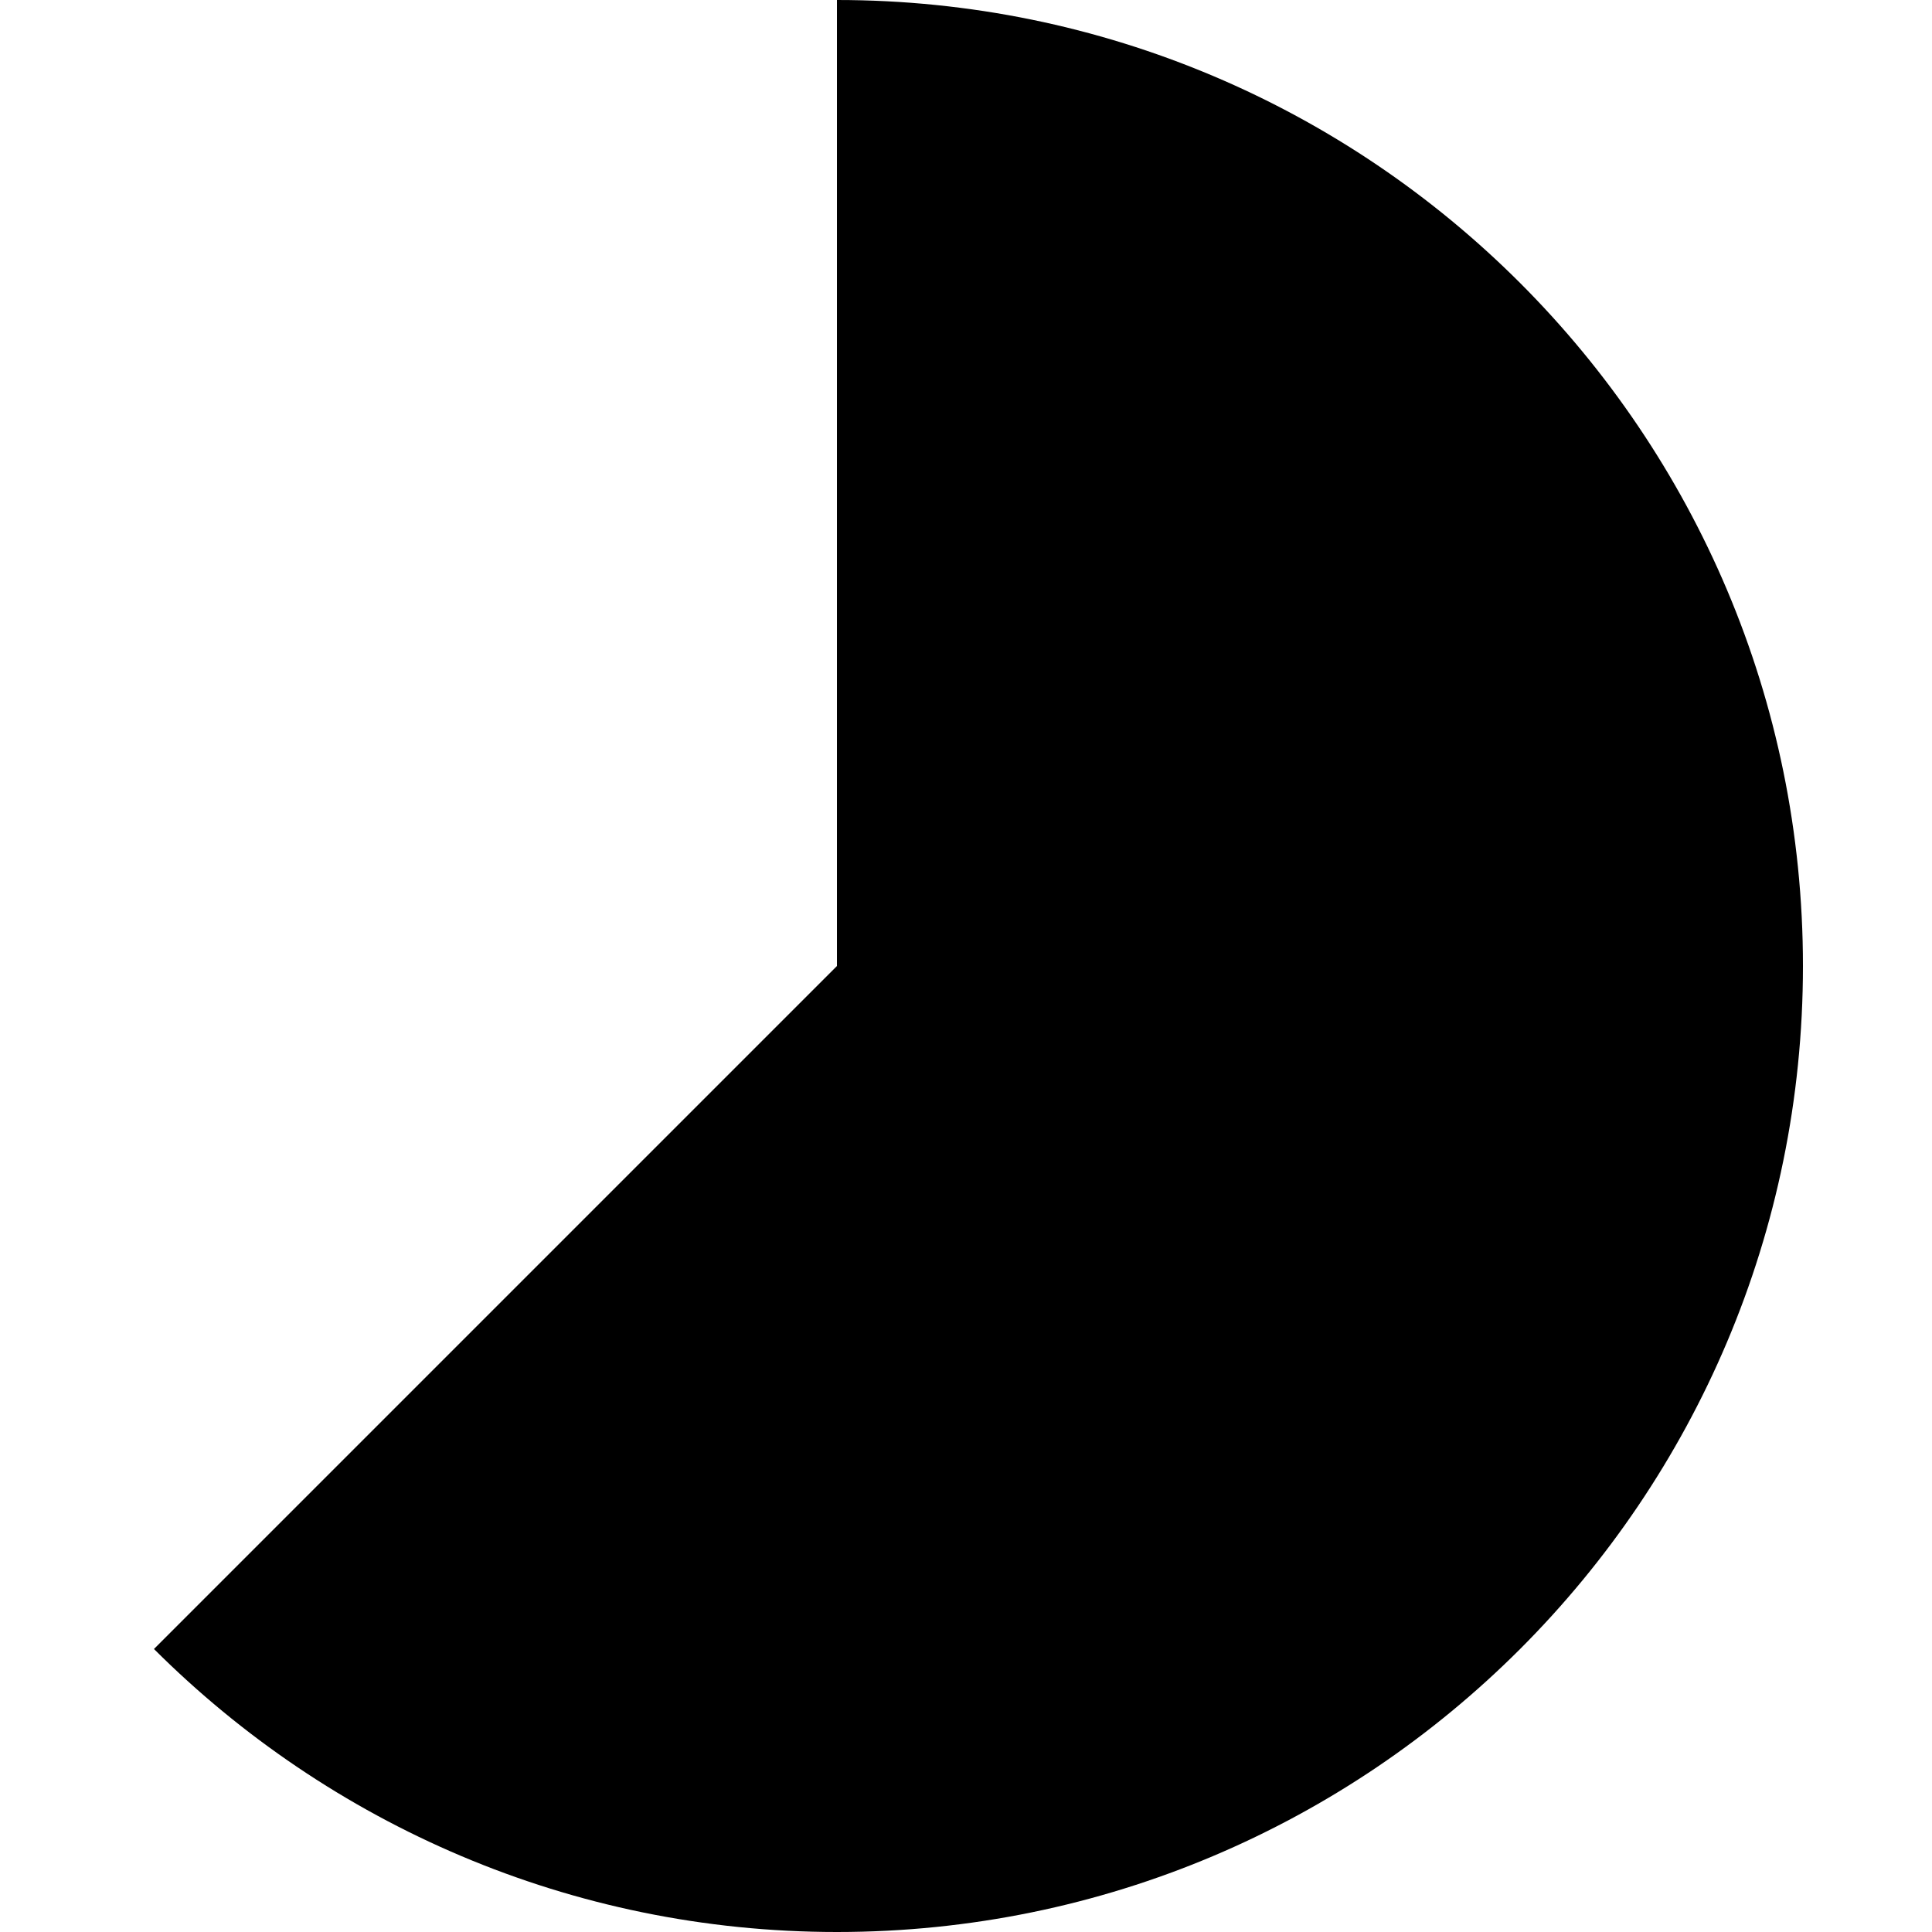 <?xml version="1.0" encoding="utf-8"?>

<!-- Скачано с сайта svg4.ru / Downloaded from svg4.ru -->
<svg fill="#000000" height="800px" width="800px" version="1.1" id="Layer_1" xmlns="http://www.w3.org/2000/svg" xmlns:xlink="http://www.w3.org/1999/xlink" 
	 viewBox="0 0 512 512" enable-background="new 0 0 512 512" xml:space="preserve">
<path d="M221.8,0v256l-181,181c46.4,46.3,110.4,75,181,75c141.4,0,256-114.6,256-256S363.2,0,221.8,0z"/>
</svg>